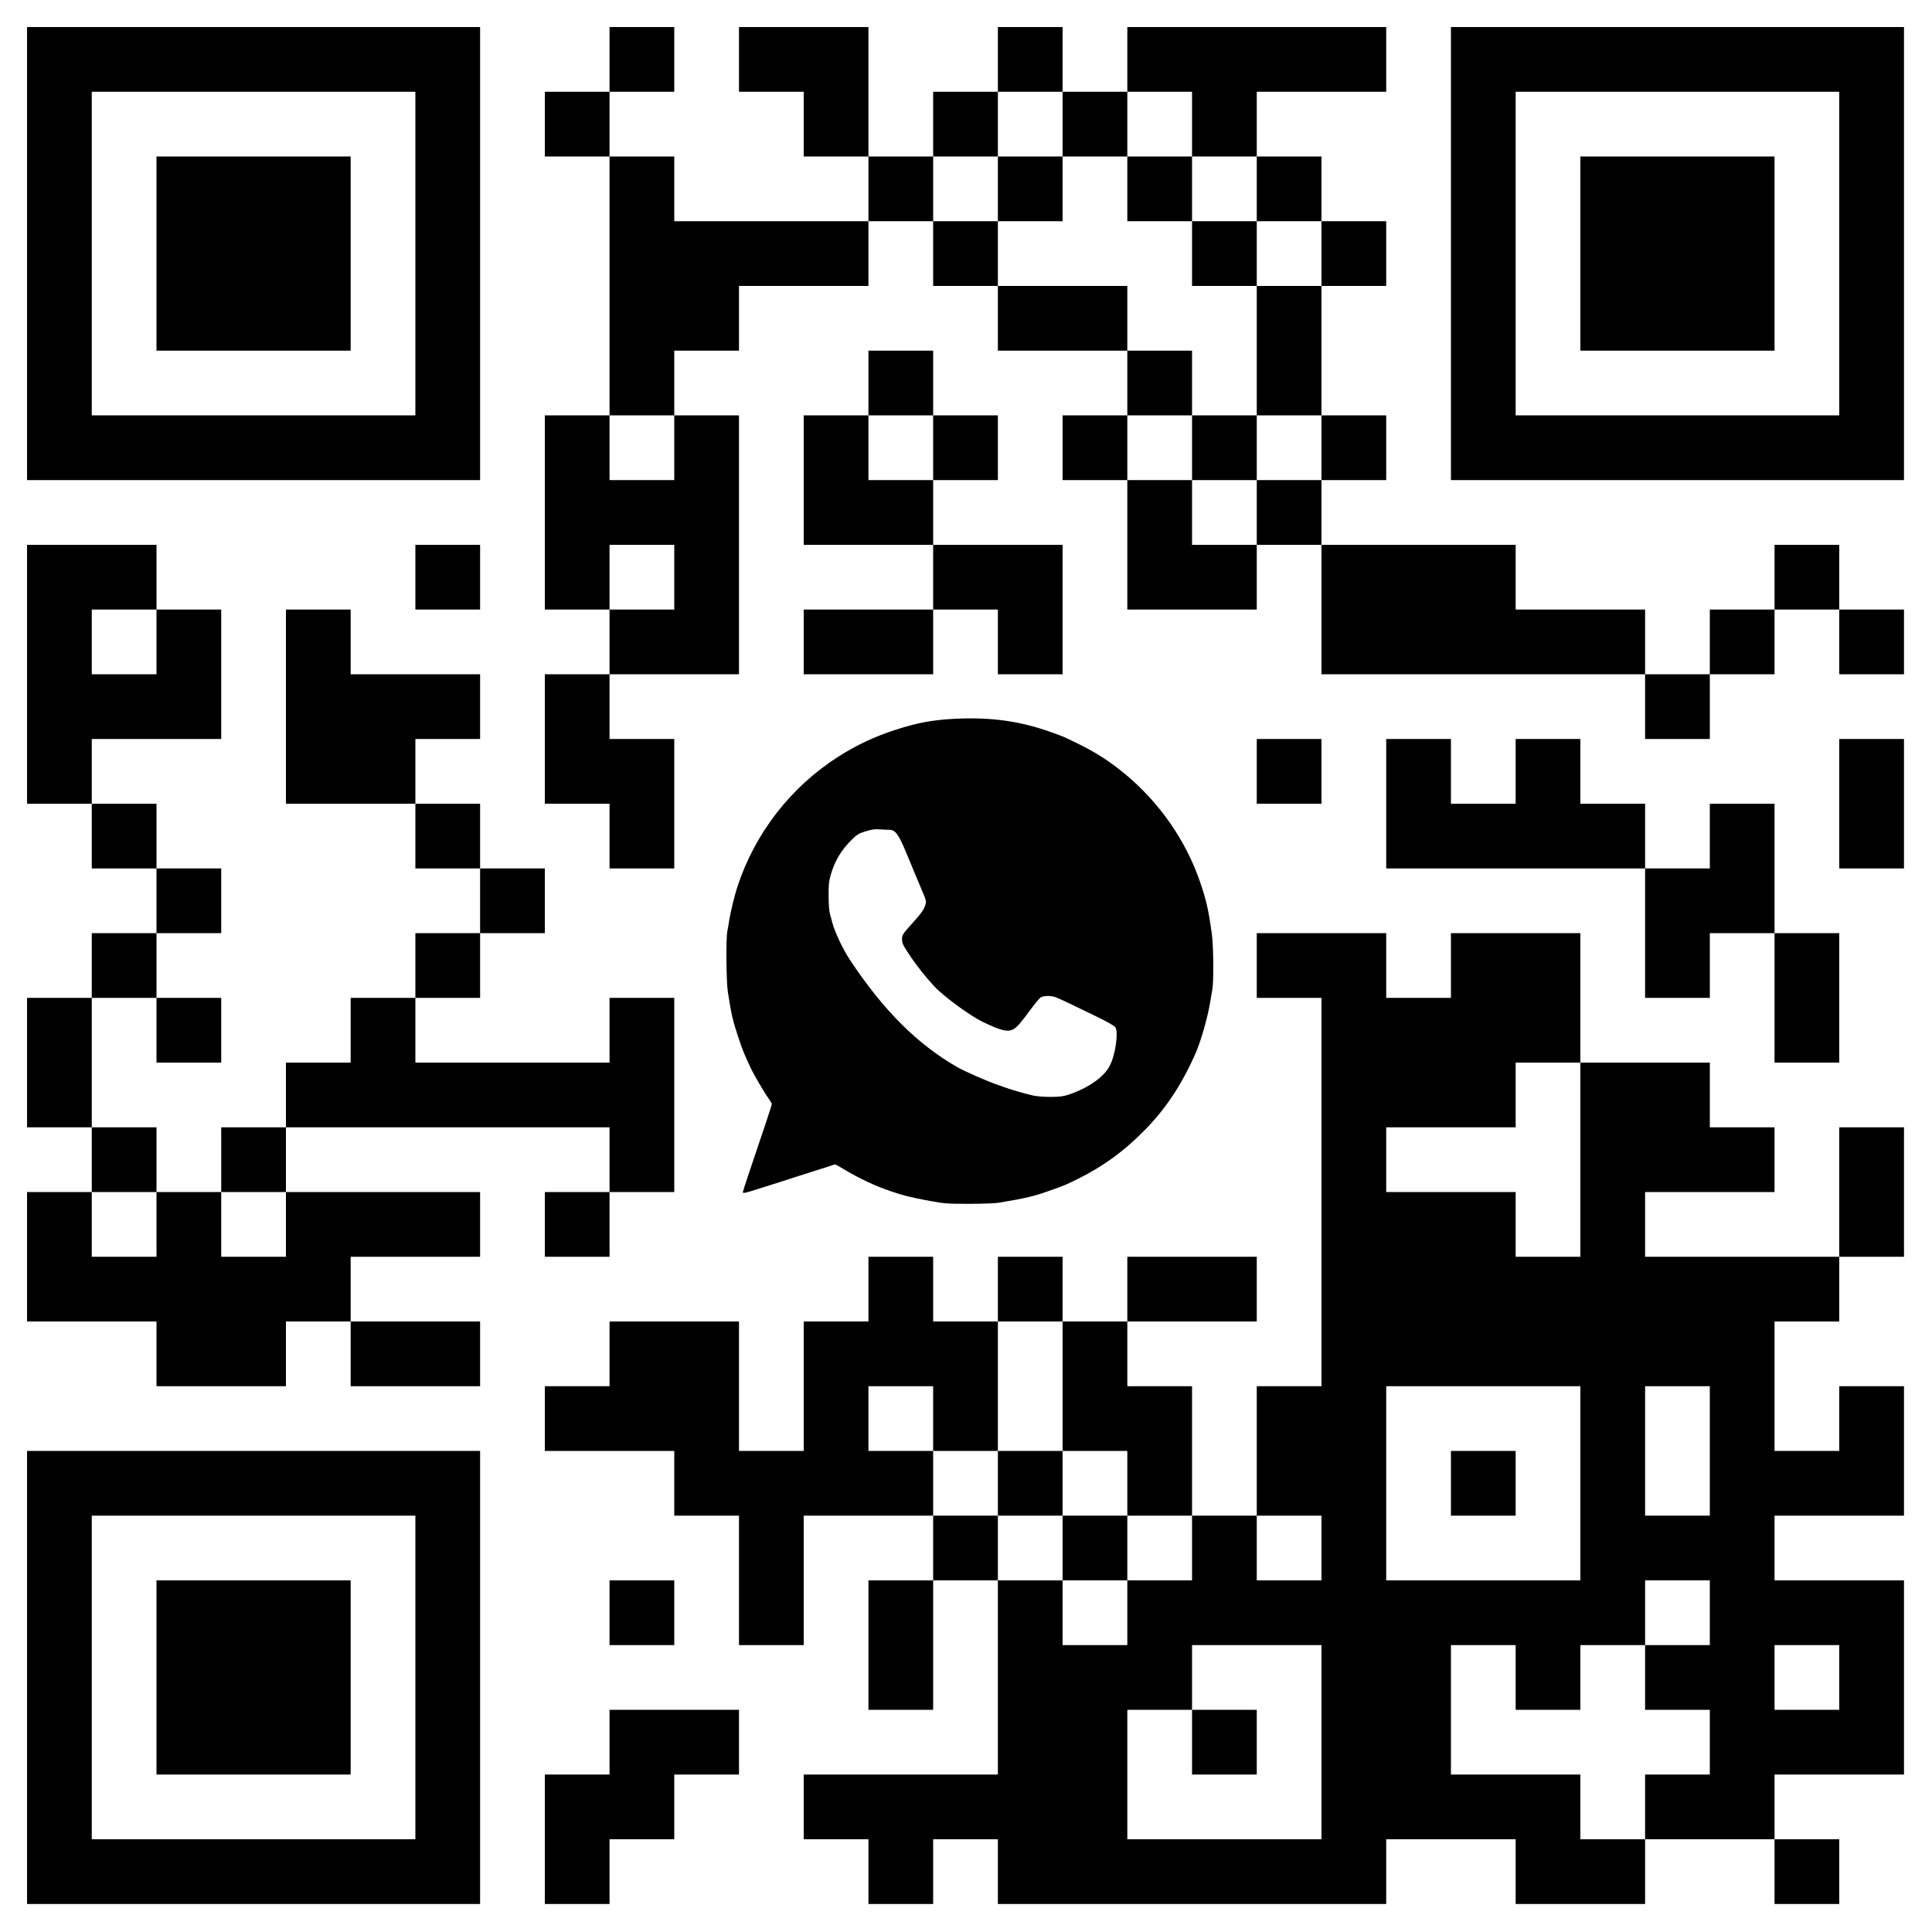 <?xml version="1.0" standalone="no"?>
<!DOCTYPE svg PUBLIC "-//W3C//DTD SVG 20010904//EN"
 "http://www.w3.org/TR/2001/REC-SVG-20010904/DTD/svg10.dtd">
<svg version="1.0" xmlns="http://www.w3.org/2000/svg"
 width="2000pt" height="2000pt" viewBox="0 0 2000 2000"
 preserveAspectRatio="xMidYMid meet">

<g transform="translate(0,2000) scale(0.1,-0.1)"
fill="#000000" stroke="none">
<path d="M280 17375 l0 -2345 2345 0 2345 0 0 2345 0 2345 -2345 0 -2345 0 0
-2345z m4020 0 l0 -1675 -1675 0 -1675 0 0 1675 0 1675 1675 0 1675 0 0 -1675z"/>
<path d="M1620 17375 l0 -1005 1005 0 1005 0 0 1005 0 1005 -1005 0 -1005 0 0
-1005z"/>
<path d="M6310 19385 l0 -335 -335 0 -335 0 0 -335 0 -335 335 0 335 0 0
-1340 0 -1340 -335 0 -335 0 0 -1005 0 -1005 335 0 335 0 0 -335 0 -335 -335
0 -335 0 0 -670 0 -670 335 0 335 0 0 -335 0 -335 335 0 335 0 0 670 0 670
-335 0 -335 0 0 335 0 335 670 0 670 0 0 1340 0 1340 -335 0 -335 0 0 335 0
335 335 0 335 0 0 335 0 335 670 0 670 0 0 335 0 335 335 0 335 0 0 -335 0
-335 335 0 335 0 0 -335 0 -335 670 0 670 0 0 -335 0 -335 -335 0 -335 0 0
-335 0 -335 335 0 335 0 0 -670 0 -670 670 0 670 0 0 335 0 335 335 0 335 0 0
-670 0 -670 1675 0 1675 0 0 -335 0 -335 335 0 335 0 0 335 0 335 335 0 335 0
0 335 0 335 335 0 335 0 0 -335 0 -335 335 0 335 0 0 335 0 335 -335 0 -335 0
0 335 0 335 -335 0 -335 0 0 -335 0 -335 -335 0 -335 0 0 -335 0 -335 -335 0
-335 0 0 335 0 335 -670 0 -670 0 0 335 0 335 -1005 0 -1005 0 0 335 0 335
335 0 335 0 0 335 0 335 -335 0 -335 0 0 670 0 670 335 0 335 0 0 335 0 335
-335 0 -335 0 0 335 0 335 -335 0 -335 0 0 335 0 335 670 0 670 0 0 335 0 335
-1340 0 -1340 0 0 -335 0 -335 -335 0 -335 0 0 335 0 335 -335 0 -335 0 0
-335 0 -335 -335 0 -335 0 0 -335 0 -335 -335 0 -335 0 0 670 0 670 -670 0
-670 0 0 -335 0 -335 335 0 335 0 0 -335 0 -335 335 0 335 0 0 -335 0 -335
-1005 0 -1005 0 0 335 0 335 -335 0 -335 0 0 335 0 335 335 0 335 0 0 335 0
335 -335 0 -335 0 0 -335z m4690 -670 l0 -335 335 0 335 0 0 335 0 335 335 0
335 0 0 -335 0 -335 335 0 335 0 0 -335 0 -335 335 0 335 0 0 -335 0 -335
-335 0 -335 0 0 -670 0 -670 335 0 335 0 0 -335 0 -335 -335 0 -335 0 0 -335
0 -335 -335 0 -335 0 0 335 0 335 -335 0 -335 0 0 335 0 335 335 0 335 0 0
335 0 335 -335 0 -335 0 0 335 0 335 -670 0 -670 0 0 335 0 335 -335 0 -335 0
0 335 0 335 335 0 335 0 0 335 0 335 335 0 335 0 0 -335z m-4020 -3350 l0
-335 -335 0 -335 0 0 335 0 335 335 0 335 0 0 -335z m0 -1340 l0 -335 -335 0
-335 0 0 335 0 335 335 0 335 0 0 -335z"/>
<path d="M10330 18045 l0 -335 335 0 335 0 0 335 0 335 -335 0 -335 0 0 -335z"/>
<path d="M11670 18045 l0 -335 335 0 335 0 0 -335 0 -335 335 0 335 0 0 335 0
335 -335 0 -335 0 0 335 0 335 -335 0 -335 0 0 -335z"/>
<path d="M12340 15365 l0 -335 335 0 335 0 0 335 0 335 -335 0 -335 0 0 -335z"/>
<path d="M15020 17375 l0 -2345 2345 0 2345 0 0 2345 0 2345 -2345 0 -2345 0
0 -2345z m4020 0 l0 -1675 -1675 0 -1675 0 0 1675 0 1675 1675 0 1675 0 0
-1675z"/>
<path d="M16360 17375 l0 -1005 1005 0 1005 0 0 1005 0 1005 -1005 0 -1005 0
0 -1005z"/>
<path d="M8990 16035 l0 -335 -335 0 -335 0 0 -670 0 -670 670 0 670 0 0 -335
0 -335 -670 0 -670 0 0 -335 0 -335 670 0 670 0 0 335 0 335 335 0 335 0 0
-335 0 -335 335 0 335 0 0 670 0 670 -670 0 -670 0 0 335 0 335 335 0 335 0 0
335 0 335 -335 0 -335 0 0 335 0 335 -335 0 -335 0 0 -335z m670 -670 l0 -335
-335 0 -335 0 0 335 0 335 335 0 335 0 0 -335z"/>
<path d="M280 13020 l0 -1340 335 0 335 0 0 -335 0 -335 335 0 335 0 0 -335 0
-335 -335 0 -335 0 0 -335 0 -335 -335 0 -335 0 0 -670 0 -670 335 0 335 0 0
-335 0 -335 -335 0 -335 0 0 -670 0 -670 670 0 670 0 0 -335 0 -335 670 0 670
0 0 335 0 335 335 0 335 0 0 -335 0 -335 670 0 670 0 0 335 0 335 -670 0 -670
0 0 335 0 335 670 0 670 0 0 335 0 335 -1005 0 -1005 0 0 335 0 335 1675 0
1675 0 0 -335 0 -335 -335 0 -335 0 0 -335 0 -335 335 0 335 0 0 335 0 335
335 0 335 0 0 1005 0 1005 -335 0 -335 0 0 -335 0 -335 -1005 0 -1005 0 0 335
0 335 335 0 335 0 0 335 0 335 335 0 335 0 0 335 0 335 -335 0 -335 0 0 335 0
335 -335 0 -335 0 0 335 0 335 335 0 335 0 0 335 0 335 -670 0 -670 0 0 335 0
335 -335 0 -335 0 0 -1005 0 -1005 670 0 670 0 0 -335 0 -335 335 0 335 0 0
-335 0 -335 -335 0 -335 0 0 -335 0 -335 -335 0 -335 0 0 -335 0 -335 -335 0
-335 0 0 -335 0 -335 -335 0 -335 0 0 -335 0 -335 -335 0 -335 0 0 335 0 335
-335 0 -335 0 0 670 0 670 335 0 335 0 0 -335 0 -335 335 0 335 0 0 335 0 335
-335 0 -335 0 0 335 0 335 335 0 335 0 0 335 0 335 -335 0 -335 0 0 335 0 335
-335 0 -335 0 0 335 0 335 670 0 670 0 0 670 0 670 -335 0 -335 0 0 335 0 335
-670 0 -670 0 0 -1340z m1340 335 l0 -335 -335 0 -335 0 0 335 0 335 335 0
335 0 0 -335z m0 -6030 l0 -335 -335 0 -335 0 0 335 0 335 335 0 335 0 0 -335z
m1340 0 l0 -335 -335 0 -335 0 0 335 0 335 335 0 335 0 0 -335z"/>
<path d="M4300 14025 l0 -335 335 0 335 0 0 335 0 335 -335 0 -335 0 0 -335z"/>
<path d="M9880 12559 c-228 -12 -384 -41 -610 -114 -216 -70 -406 -159 -595
-280 -489 -313 -858 -788 -1040 -1340 -31 -95 -70 -254 -85 -345 -6 -41 -16
-97 -21 -123 -15 -79 -11 -521 6 -628 37 -239 51 -297 117 -494 37 -110 52
-147 119 -290 32 -69 144 -260 185 -316 19 -26 34 -52 34 -58 0 -11 -82 -259
-245 -739 -30 -89 -55 -167 -55 -172 0 -16 20 -12 161 33 74 24 175 56 224 71
50 16 115 37 145 47 30 10 136 44 235 75 99 31 183 58 186 60 4 2 44 -19 90
-47 154 -94 326 -175 494 -232 125 -43 198 -61 400 -99 149 -27 177 -30 401
-30 137 0 271 5 310 11 290 48 370 68 544 130 148 53 155 56 280 118 267 133
478 288 691 505 217 220 385 474 527 798 56 128 128 383 152 540 7 41 16 97
21 123 14 77 11 449 -6 567 -35 253 -57 351 -121 537 -147 431 -419 823 -778
1121 -161 133 -305 225 -496 318 -152 74 -139 68 -270 115 -322 115 -622 157
-1000 138z m-676 -1149 c66 0 99 -46 185 -256 41 -98 82 -197 91 -219 10 -22
28 -65 40 -95 13 -30 34 -81 47 -113 21 -51 23 -62 12 -95 -16 -49 -40 -84
-120 -173 -119 -133 -121 -135 -121 -184 0 -40 10 -60 77 -161 70 -106 171
-233 257 -325 96 -103 367 -302 498 -366 191 -92 260 -109 318 -79 38 20 77
64 175 198 47 64 96 123 109 132 29 21 114 21 164 0 59 -25 158 -72 386 -183
143 -69 213 -109 224 -126 34 -52 1 -284 -58 -398 -58 -115 -219 -228 -423
-298 -58 -19 -90 -23 -190 -24 -67 0 -147 6 -180 14 -79 18 -217 57 -280 80
-27 10 -63 23 -80 28 -116 40 -350 142 -432 190 -408 235 -759 586 -1099 1098
-77 115 -163 296 -188 395 -4 14 -14 50 -22 80 -11 37 -16 101 -16 195 -1 121
2 151 24 226 42 141 108 251 214 355 50 50 74 66 125 82 81 26 112 31 174 26
28 -2 68 -4 89 -4z"/>
<path d="M13010 12015 l0 -335 335 0 335 0 0 335 0 335 -335 0 -335 0 0 -335z"/>
<path d="M14350 11680 l0 -670 1340 0 1340 0 0 -670 0 -670 335 0 335 0 0 335
0 335 335 0 335 0 0 -670 0 -670 335 0 335 0 0 670 0 670 -335 0 -335 0 0 670
0 670 -335 0 -335 0 0 -335 0 -335 -335 0 -335 0 0 335 0 335 -335 0 -335 0 0
335 0 335 -335 0 -335 0 0 -335 0 -335 -335 0 -335 0 0 335 0 335 -335 0 -335
0 0 -670z"/>
<path d="M19040 11680 l0 -670 335 0 335 0 0 670 0 670 -335 0 -335 0 0 -670z"/>
<path d="M13010 10005 l0 -335 335 0 335 0 0 -2010 0 -2010 -335 0 -335 0 0
-670 0 -670 -335 0 -335 0 0 670 0 670 -335 0 -335 0 0 335 0 335 670 0 670 0
0 335 0 335 -670 0 -670 0 0 -335 0 -335 -335 0 -335 0 0 335 0 335 -335 0
-335 0 0 -335 0 -335 -335 0 -335 0 0 335 0 335 -335 0 -335 0 0 -335 0 -335
-335 0 -335 0 0 -670 0 -670 -335 0 -335 0 0 670 0 670 -670 0 -670 0 0 -335
0 -335 -335 0 -335 0 0 -335 0 -335 670 0 670 0 0 -335 0 -335 335 0 335 0 0
-670 0 -670 335 0 335 0 0 670 0 670 670 0 670 0 0 -335 0 -335 -335 0 -335 0
0 -670 0 -670 335 0 335 0 0 670 0 670 335 0 335 0 0 -1005 0 -1005 -1005 0
-1005 0 0 -335 0 -335 335 0 335 0 0 -335 0 -335 335 0 335 0 0 335 0 335 335
0 335 0 0 -335 0 -335 2010 0 2010 0 0 335 0 335 670 0 670 0 0 -335 0 -335
670 0 670 0 0 335 0 335 670 0 670 0 0 -335 0 -335 335 0 335 0 0 335 0 335
-335 0 -335 0 0 335 0 335 670 0 670 0 0 1005 0 1005 -670 0 -670 0 0 335 0
335 670 0 670 0 0 670 0 670 -335 0 -335 0 0 -335 0 -335 -335 0 -335 0 0 670
0 670 335 0 335 0 0 335 0 335 335 0 335 0 0 670 0 670 -335 0 -335 0 0 -670
0 -670 -1005 0 -1005 0 0 335 0 335 670 0 670 0 0 335 0 335 -335 0 -335 0 0
335 0 335 -670 0 -670 0 0 670 0 670 -670 0 -670 0 0 -335 0 -335 -335 0 -335
0 0 335 0 335 -670 0 -670 0 0 -335z m3350 -2010 l0 -1005 -335 0 -335 0 0
335 0 335 -670 0 -670 0 0 335 0 335 670 0 670 0 0 335 0 335 335 0 335 0 0
-1005z m-5360 -2345 l0 -670 335 0 335 0 0 -335 0 -335 335 0 335 0 0 -335 0
-335 -335 0 -335 0 0 -335 0 -335 -335 0 -335 0 0 335 0 335 -335 0 -335 0 0
335 0 335 -335 0 -335 0 0 335 0 335 -335 0 -335 0 0 335 0 335 335 0 335 0 0
-335 0 -335 335 0 335 0 0 670 0 670 335 0 335 0 0 -670z m5360 -1005 l0
-1005 -1005 0 -1005 0 0 1005 0 1005 1005 0 1005 0 0 -1005z m1340 335 l0
-670 -335 0 -335 0 0 670 0 670 335 0 335 0 0 -670z m-4020 -1005 l0 -335
-335 0 -335 0 0 335 0 335 335 0 335 0 0 -335z m4020 -670 l0 -335 -335 0
-335 0 0 -335 0 -335 335 0 335 0 0 -335 0 -335 -335 0 -335 0 0 -335 0 -335
-335 0 -335 0 0 335 0 335 -670 0 -670 0 0 670 0 670 335 0 335 0 0 -335 0
-335 335 0 335 0 0 335 0 335 335 0 335 0 0 335 0 335 335 0 335 0 0 -335z
m-4020 -1340 l0 -1005 -1005 0 -1005 0 0 670 0 670 335 0 335 0 0 335 0 335
670 0 670 0 0 -1005z m5360 670 l0 -335 -335 0 -335 0 0 335 0 335 335 0 335
0 0 -335z"/>
<path d="M10330 4645 l0 -335 335 0 335 0 0 -335 0 -335 335 0 335 0 0 335 0
335 -335 0 -335 0 0 335 0 335 -335 0 -335 0 0 -335z"/>
<path d="M15020 4645 l0 -335 335 0 335 0 0 335 0 335 -335 0 -335 0 0 -335z"/>
<path d="M12340 1965 l0 -335 335 0 335 0 0 335 0 335 -335 0 -335 0 0 -335z"/>
<path d="M280 2635 l0 -2345 2345 0 2345 0 0 2345 0 2345 -2345 0 -2345 0 0
-2345z m4020 0 l0 -1675 -1675 0 -1675 0 0 1675 0 1675 1675 0 1675 0 0 -1675z"/>
<path d="M1620 2635 l0 -1005 1005 0 1005 0 0 1005 0 1005 -1005 0 -1005 0 0
-1005z"/>
<path d="M6310 3305 l0 -335 335 0 335 0 0 335 0 335 -335 0 -335 0 0 -335z"/>
<path d="M6310 1965 l0 -335 -335 0 -335 0 0 -670 0 -670 335 0 335 0 0 335 0
335 335 0 335 0 0 335 0 335 335 0 335 0 0 335 0 335 -670 0 -670 0 0 -335z"/>
</g>
</svg>
